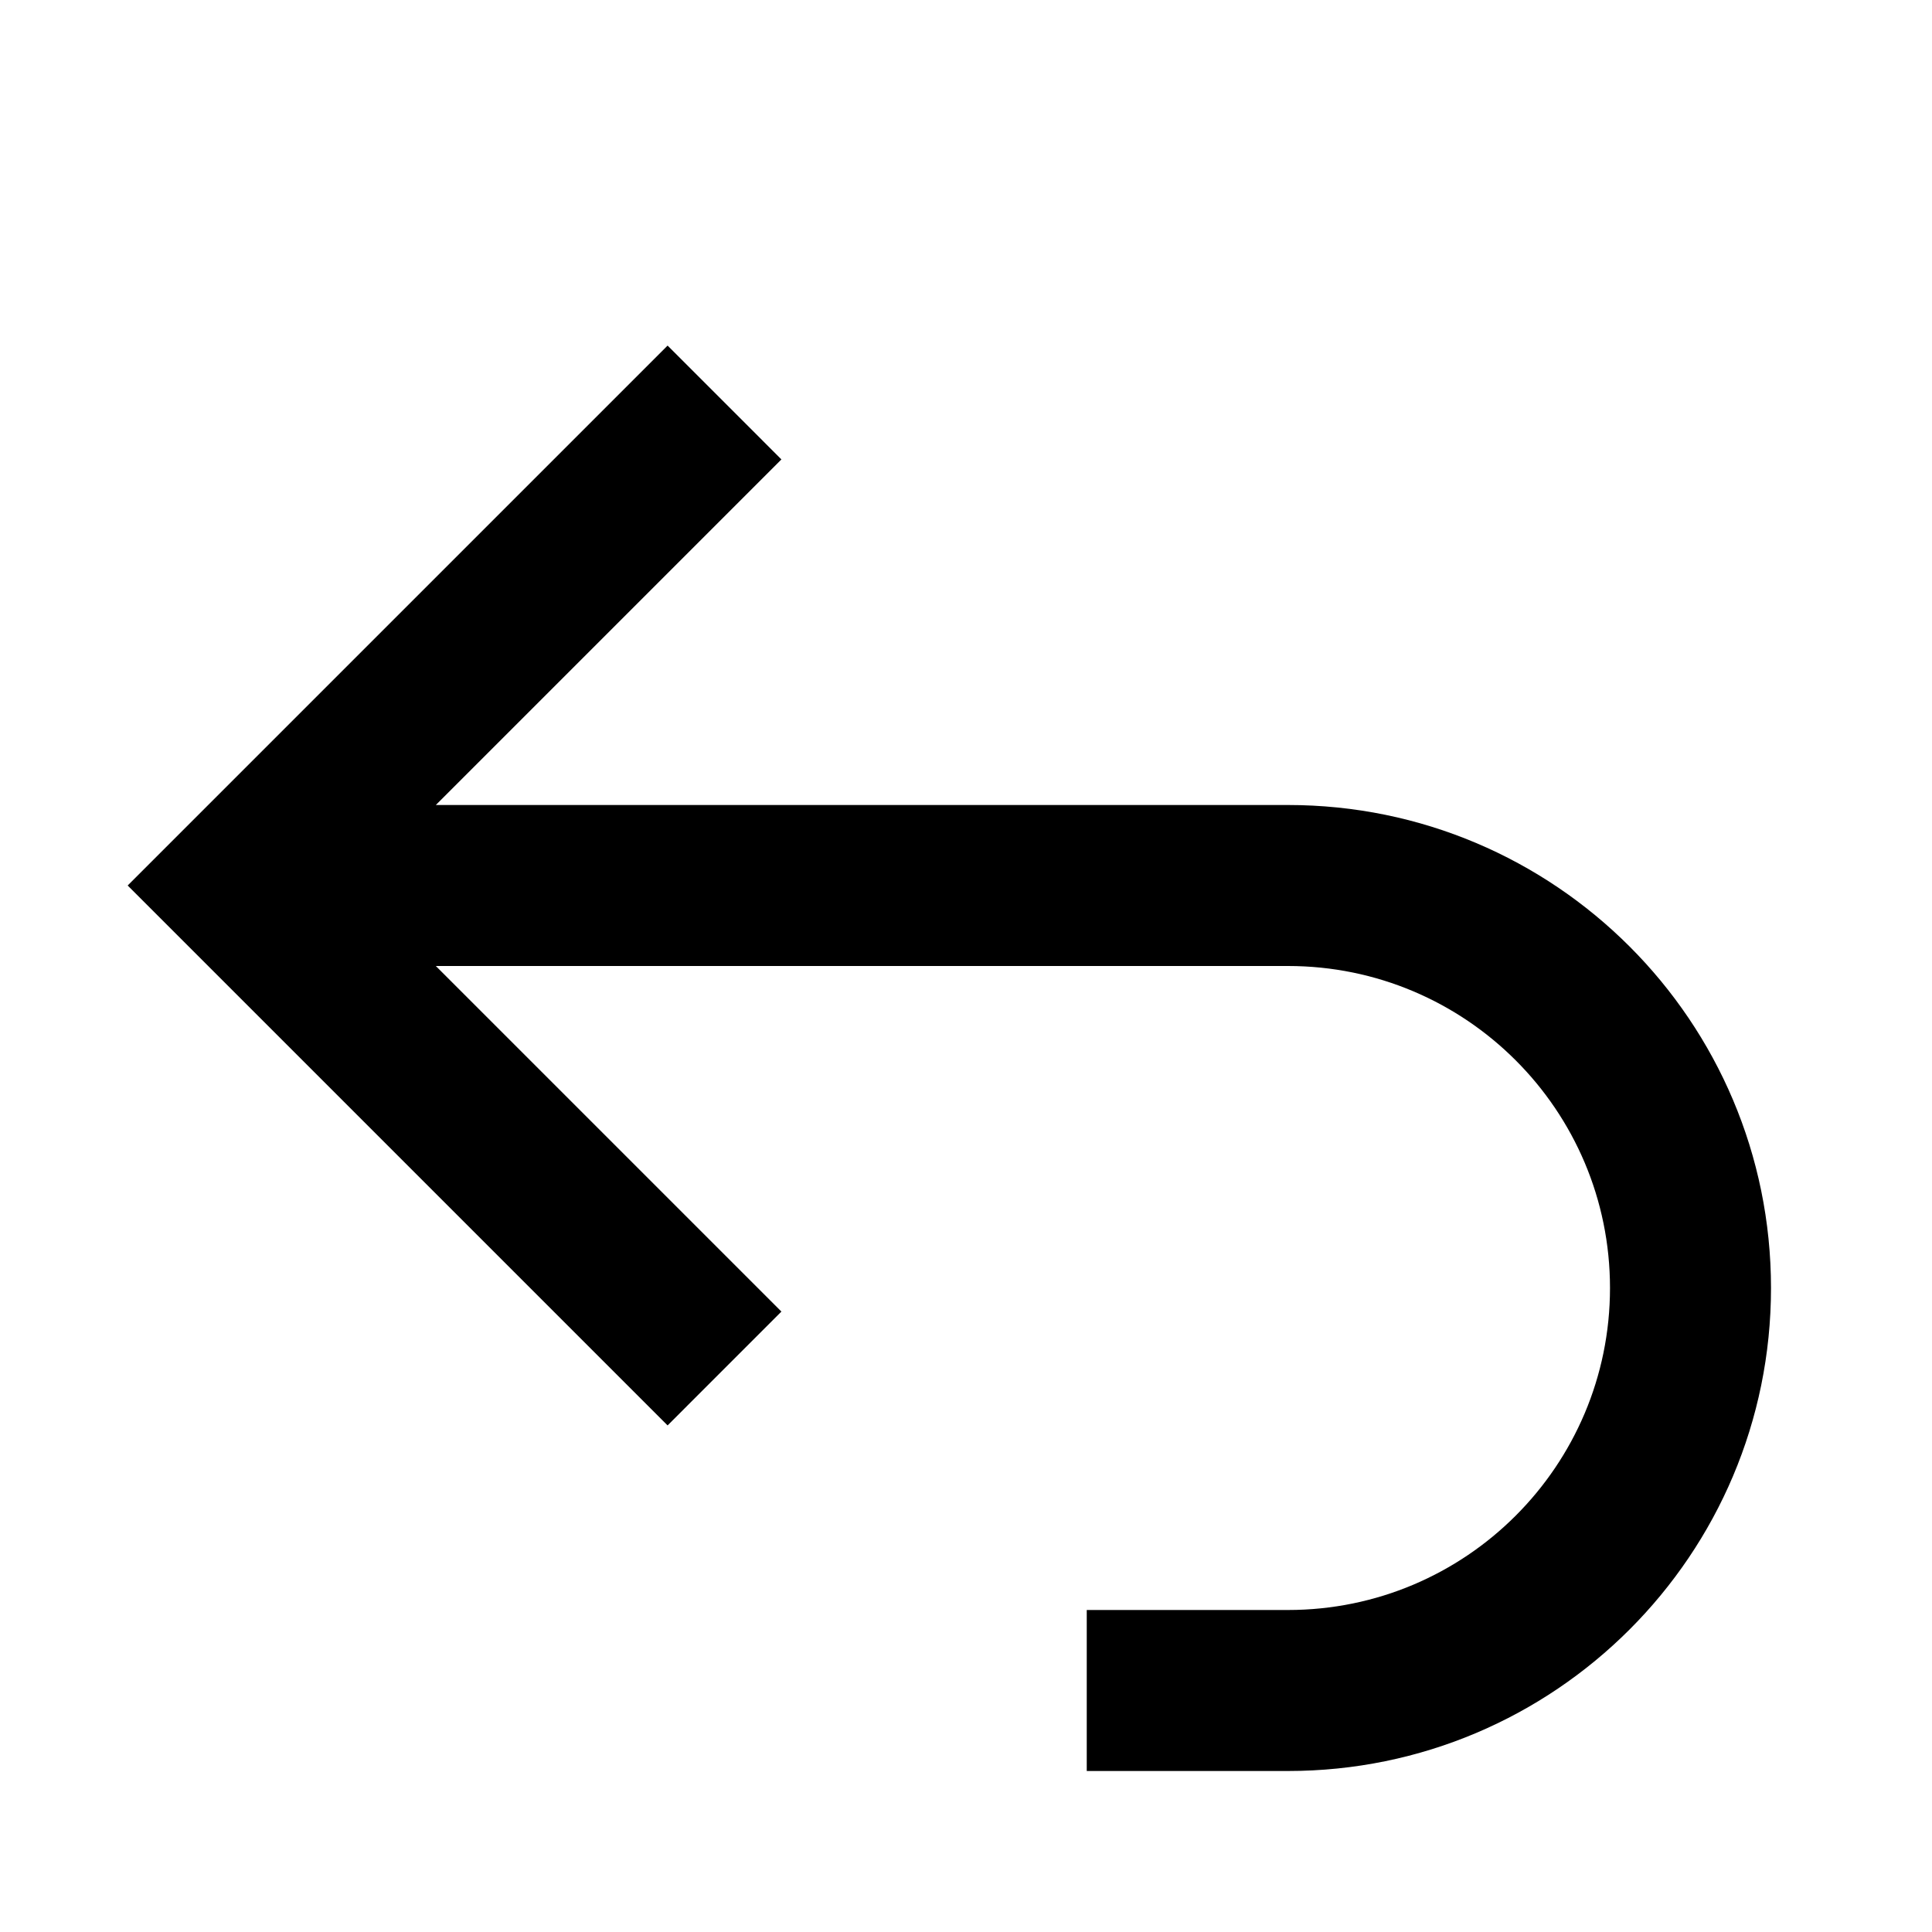 <?xml version="1.0" encoding="utf-8"?><!-- Скачано с сайта svg4.ru / Downloaded from svg4.ru -->
<svg fill="#000000" width="800px" height="800px" viewBox="0 0 24 24" xmlns="http://www.w3.org/2000/svg">
  <path fill-rule="evenodd" d="M5.414,10 L16,10 C19.314,10 22,12.686 22,16 C22,19.314 19.314,22 16,22 L13.5,22 L13.5,20 L16,20 C18.209,20 20,18.209 20,16 C20,13.791 18.209,12 16,12 L5.414,12 L9.707,16.293 L8.293,17.707 L1.586,11 L8.293,4.293 L9.707,5.707 L5.414,10 Z"/>
</svg>